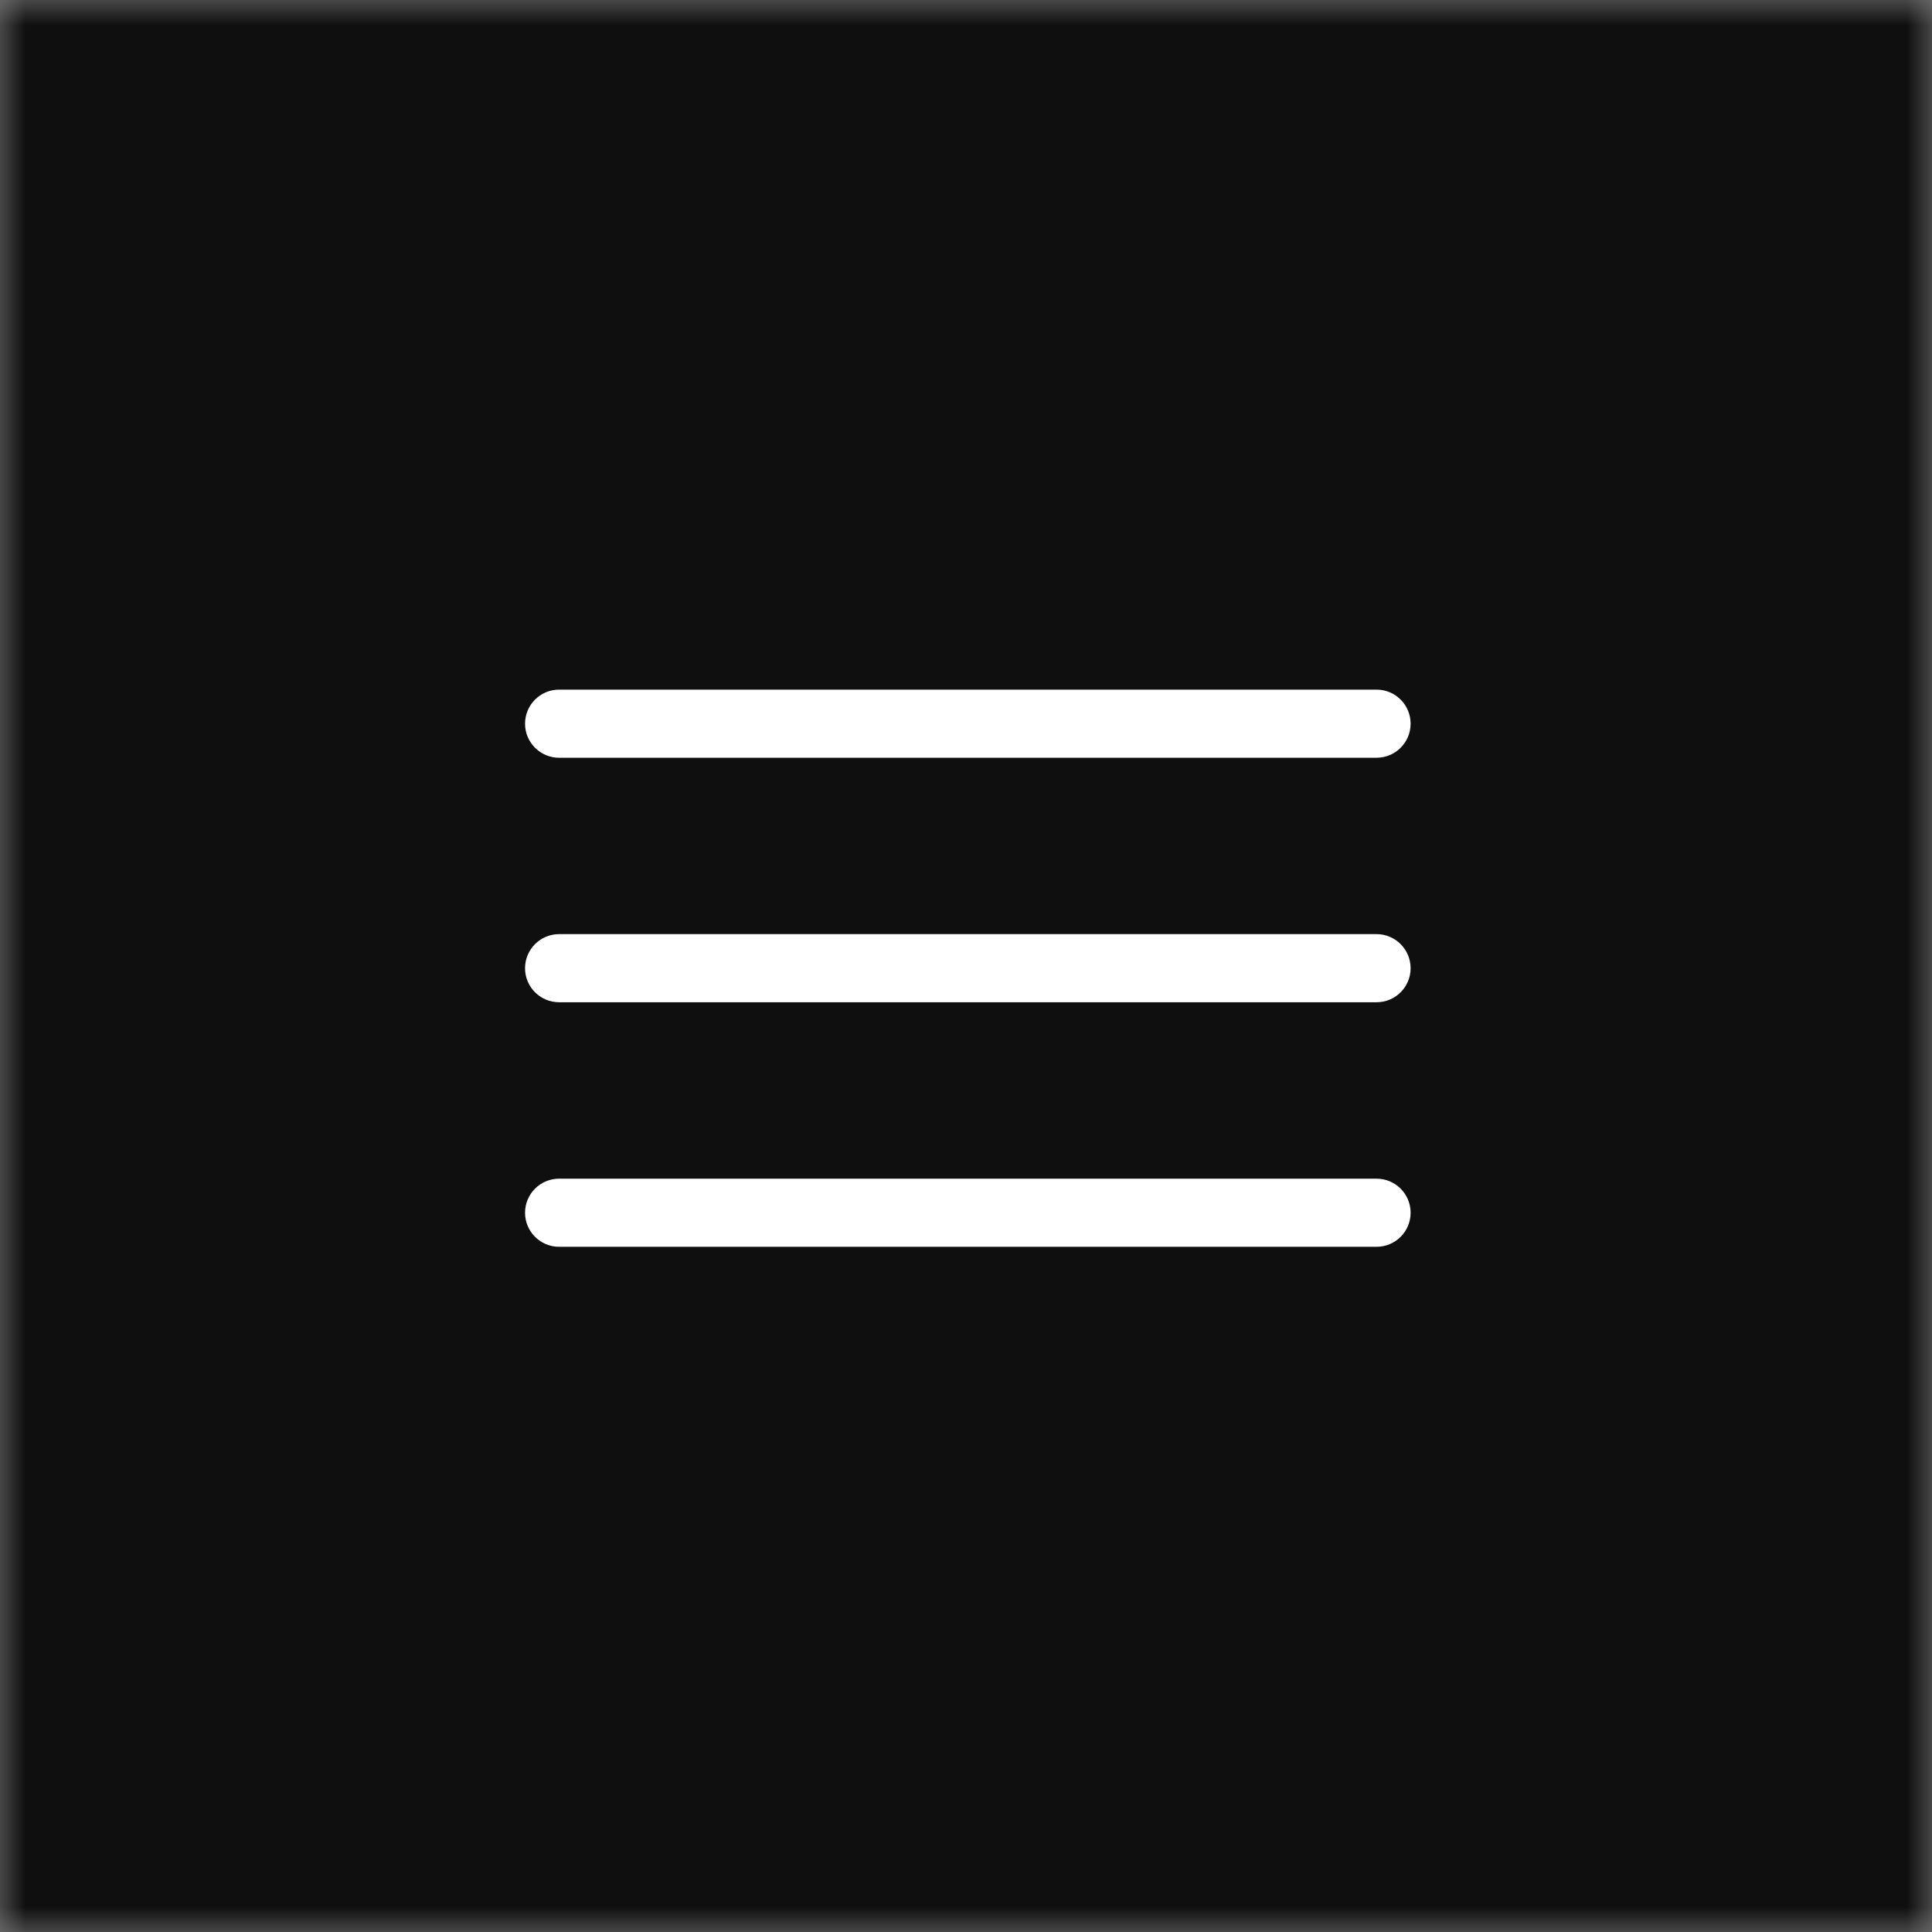 <?xml version="1.0" encoding="UTF-8"?> <svg xmlns="http://www.w3.org/2000/svg" width="38" height="38" viewBox="0 0 38 38" fill="none"><rect x="0" y="0" width="38" height="38" fill="#808080" stroke="none"/><g clip-path="url(#clip0_4693_2032)"><mask id="mask0_4693_2032" style="mask-type:luminance" maskUnits="userSpaceOnUse" x="0" y="0" width="38" height="38"><path d="M38 0H0V38H38V0Z" fill="white"></path></mask><g mask="url(#mask0_4693_2032)"><path d="M38 0H0V38H38V0Z" fill="#0F0F0F"></path><path d="M10.997 24.523L27.075 24.523C27.445 24.523 27.745 24.223 27.745 23.853V23.853C27.745 23.483 27.445 23.183 27.075 23.183L10.997 23.183C10.627 23.183 10.327 23.483 10.327 23.853C10.327 24.223 10.627 24.523 10.997 24.523Z" fill="white"></path><path d="M10.997 19.713L27.075 19.713C27.445 19.713 27.745 19.413 27.745 19.044C27.745 18.674 27.445 18.373 27.075 18.373L10.997 18.373C10.627 18.373 10.327 18.674 10.327 19.044C10.327 19.413 10.627 19.713 10.997 19.713Z" fill="white"></path><path d="M10.997 14.904L27.075 14.904C27.445 14.904 27.745 14.604 27.745 14.234V14.234C27.745 13.864 27.445 13.564 27.075 13.564L10.997 13.564C10.627 13.564 10.327 13.864 10.327 14.234C10.327 14.604 10.627 14.904 10.997 14.904Z" fill="white"></path></g></g><defs><clipPath id="clip0_4693_2032"><rect width="38" height="38" fill="white"></rect></clipPath></defs></svg> 